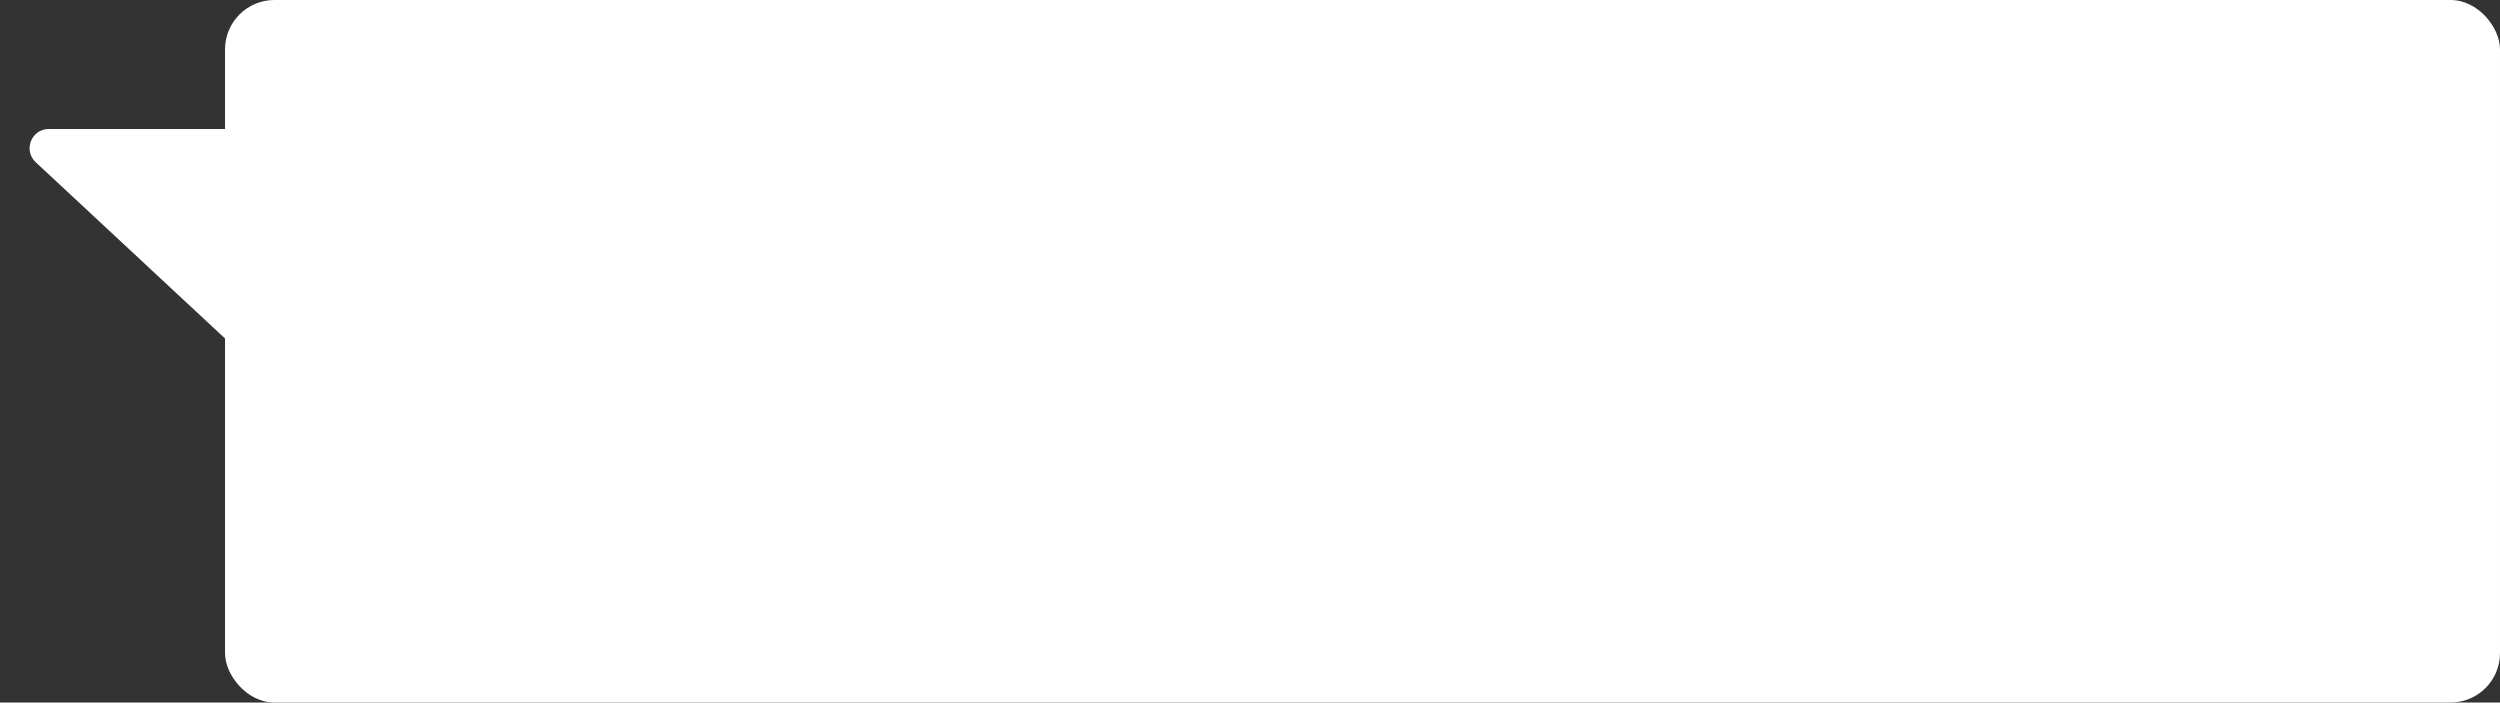 <?xml version="1.0" encoding="UTF-8"?> <svg xmlns="http://www.w3.org/2000/svg" width="911" height="256" viewBox="0 0 911 256" fill="none"><rect x="0" y="0" width="911" height="256" fill="#333333" stroke="none"/> <rect x="82" width="829" height="256" rx="18" fill="white"></rect> <path d="M91.77 123.559C89.082 126.061 84.918 126.061 82.23 123.559L13.021 59.123C8.368 54.791 11.434 47 17.791 47L156.209 47C162.566 47 165.632 54.791 160.979 59.123L91.77 123.559Z" fill="white"></path> </svg> 